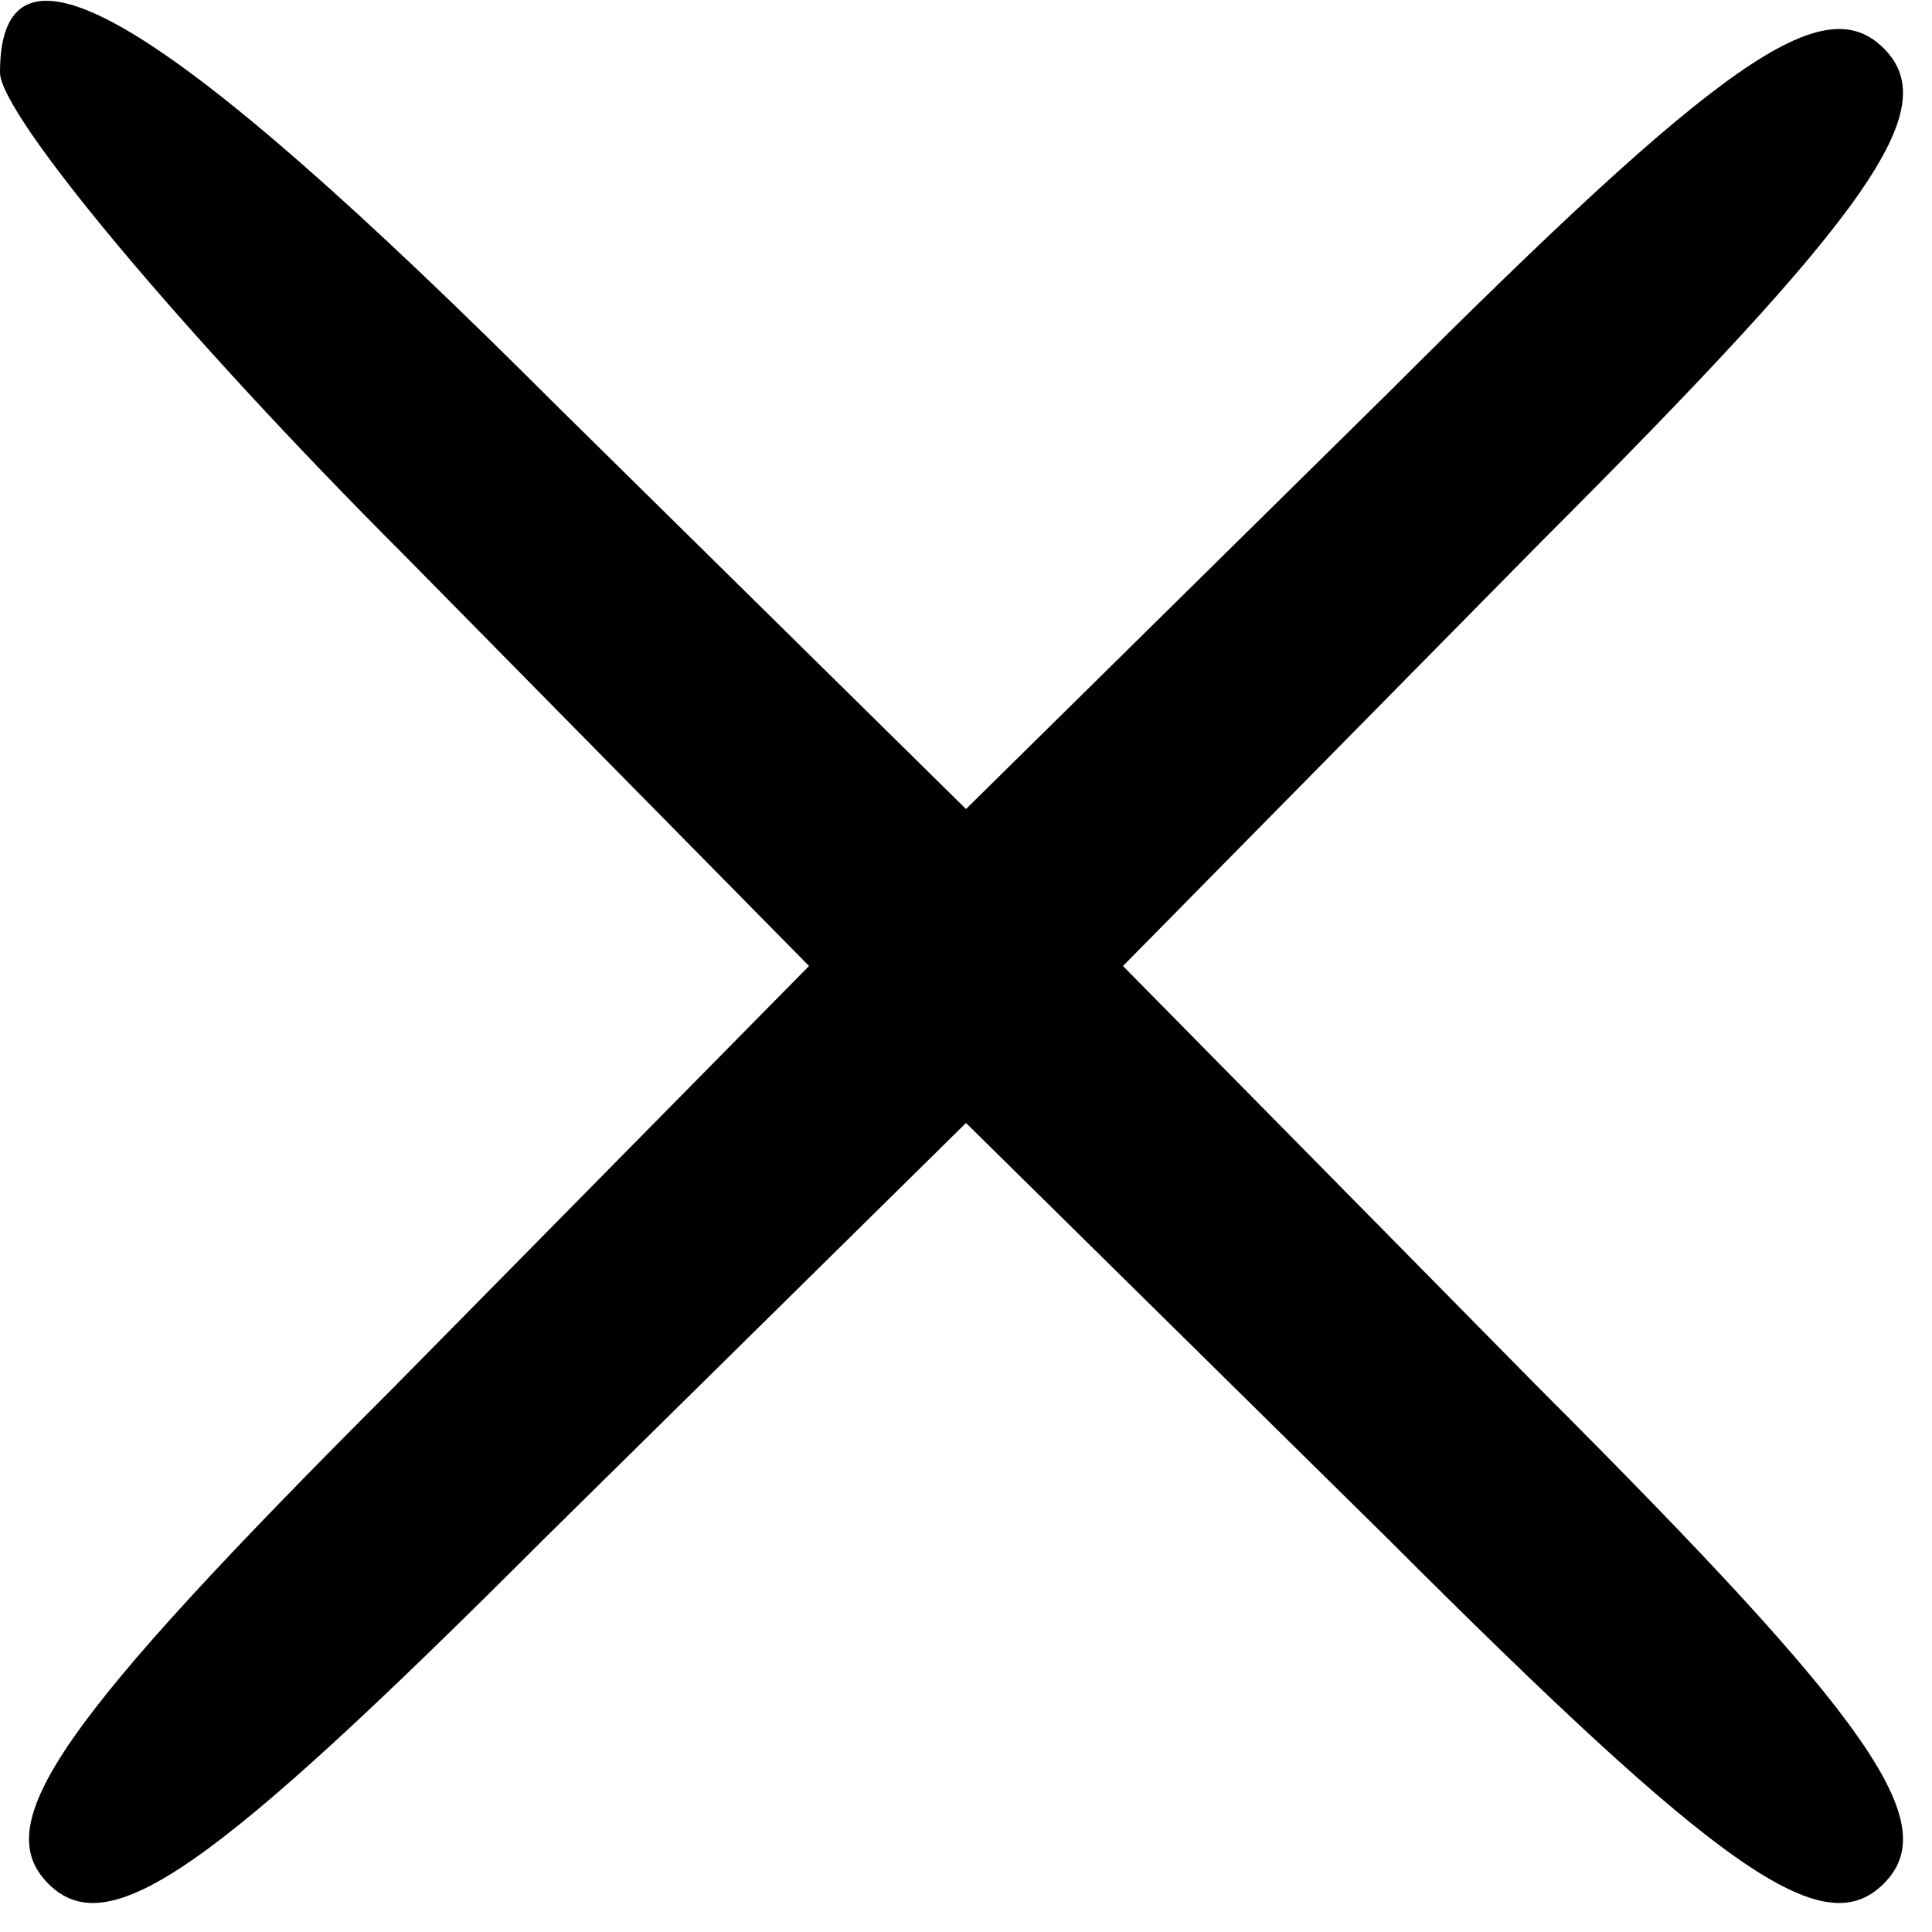 <?xml version="1.0" standalone="no"?>
<!DOCTYPE svg PUBLIC "-//W3C//DTD SVG 20010904//EN"
 "http://www.w3.org/TR/2001/REC-SVG-20010904/DTD/svg10.dtd">
<svg version="1.0" xmlns="http://www.w3.org/2000/svg"
 width="32pt" height="32pt" viewBox="0 0 32 32"
 preserveAspectRatio="xMidYMid meet">

<g transform="translate(0,32) scale(0.1,-0.1)"
fill="#000000" stroke="none">
<path d="M0 308 c0 -7 30 -43 67 -80 l67 -68 -69 -70 c-55 -55 -67 -72 -57
-82 10 -10 27 2 82 57 l70 69 70 -69 c55 -55 72 -67 82 -57 10 10 -2 27 -57
82 l-69 70 69 70 c55 55 67 72 57 82 -10 10 -27 -2 -82 -57 l-70 -69 -68 67
c-65 65 -92 81 -92 55z"/>
</g>
</svg>
